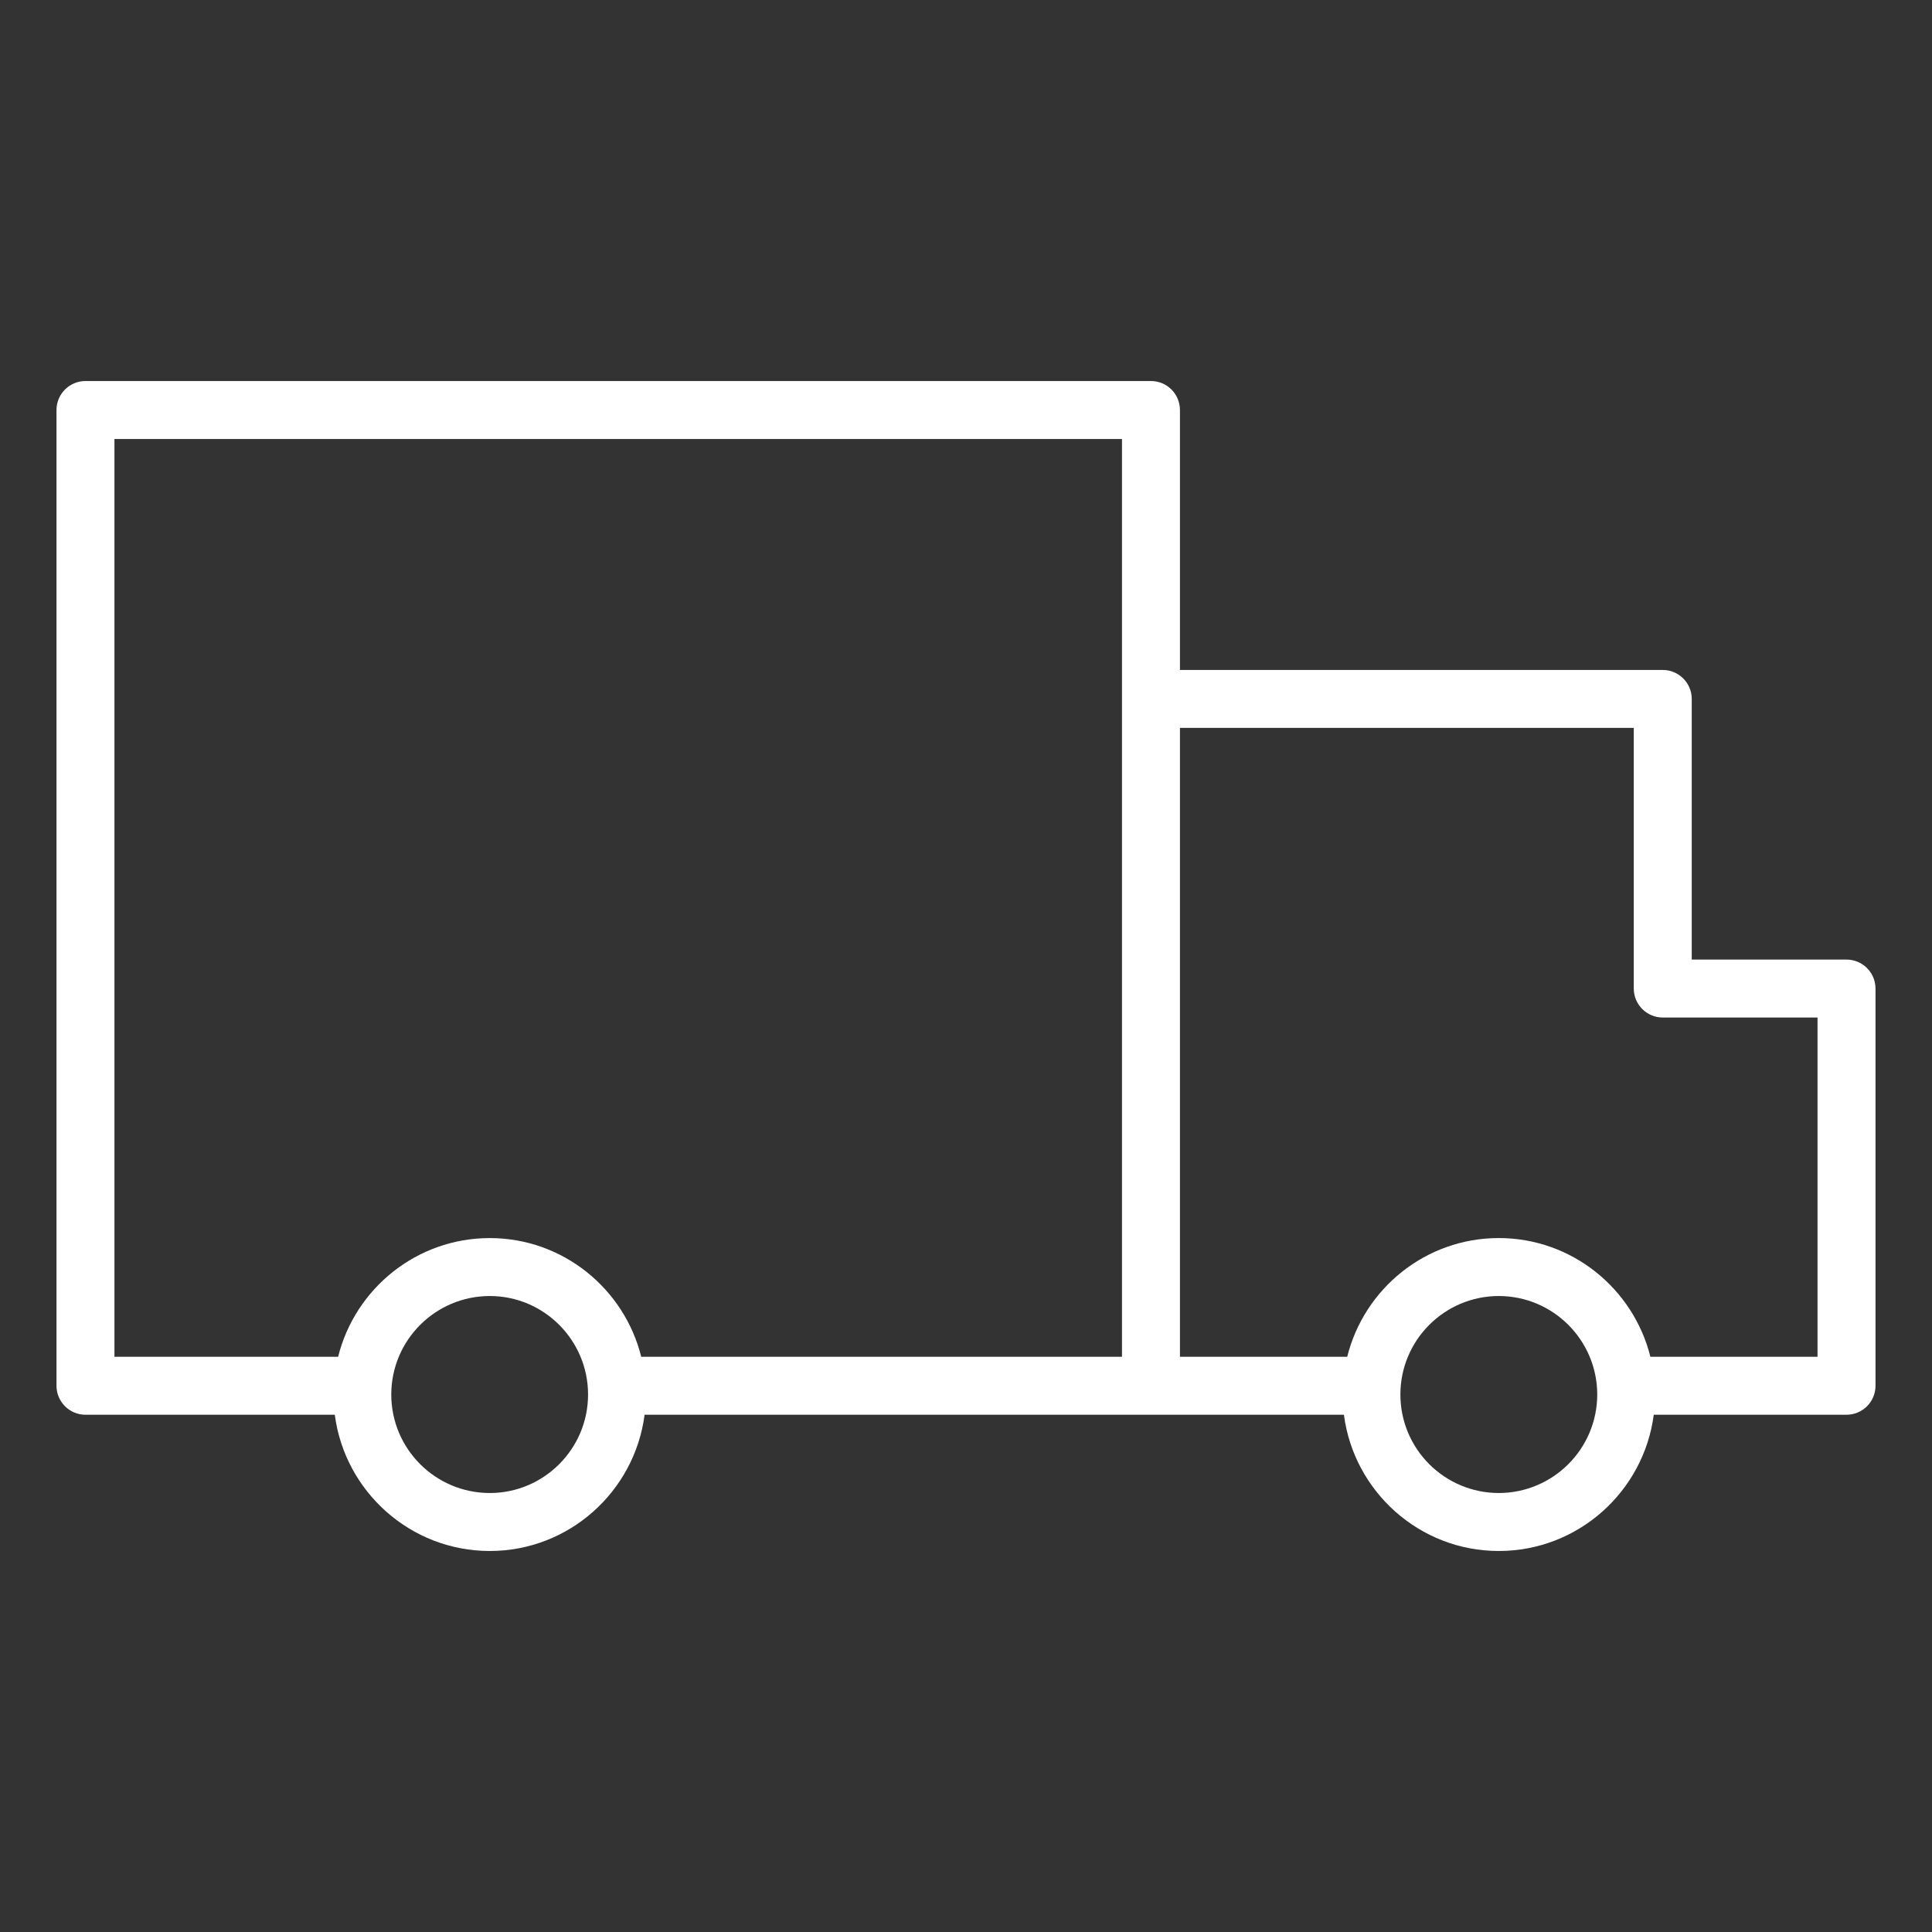 <?xml version="1.0" encoding="UTF-8"?> <svg xmlns="http://www.w3.org/2000/svg" xmlns:xlink="http://www.w3.org/1999/xlink" version="1.1" width="100px" height="100px" viewBox="0,0,256,256"><rect x="0" y="0" width="256" height="256" fill="#333333" stroke="none"/><g fill="#ffffff" fill-rule="evenodd" stroke="none" stroke-width="1" stroke-linecap="butt" stroke-linejoin="miter" stroke-miterlimit="10" stroke-dasharray="" stroke-dashoffset="0" font-family="none" font-weight="none" font-size="none" text-anchor="none" style="mix-blend-mode: normal"><g transform="translate(-0.003,-0.001) scale(2.56,2.56)"><path d="M95.576,49.668h-8.011v-13.491c0,-0.828 -0.672,-1.5 -1.5,-1.5h-24.99v-13.455c0,-0.828 -0.672,-1.5 -1.5,-1.5h-55.15c-0.828,0 -1.5,0.672 -1.5,1.5v50.505c0,0.828 0.672,1.5 1.5,1.5h12.905c0.516,3.971 3.913,7.052 8.023,7.052c4.104,0 7.497,-3.08 8.012,-7.052h36.197c0.515,3.971 3.909,7.052 8.015,7.052c4.11,0 7.506,-3.08 8.022,-7.052h9.978c0.828,0 1.5,-0.672 1.5,-1.5v-20.56c-0.001,-0.828 -0.673,-1.499 -1.501,-1.499zM25.352,77.279c-2.815,-0.003 -5.096,-2.283 -5.099,-5.098c0.003,-2.815 2.284,-5.096 5.099,-5.099c2.805,0 5.087,2.287 5.087,5.099c0,2.811 -2.282,5.098 -5.087,5.098zM25.352,64.083c-3.791,0 -6.973,2.621 -7.85,6.145h-11.577v-47.506h52.15v47.505h-24.884c-0.876,-3.523 -4.054,-6.144 -7.839,-6.144zM77.576,77.279c-2.812,-0.005 -5.09,-2.286 -5.091,-5.098c0.001,-2.813 2.278,-5.094 5.091,-5.099c2.815,0.003 5.095,2.284 5.098,5.099c-0.004,2.814 -2.284,5.094 -5.098,5.098zM94.076,70.227h-8.651c-0.878,-3.523 -4.059,-6.145 -7.849,-6.145c-3.787,0 -6.966,2.621 -7.843,6.145h-8.658v-32.551h23.49v13.491c0,0.828 0.672,1.5 1.5,1.5h8.011z"></path></g></g></svg> 